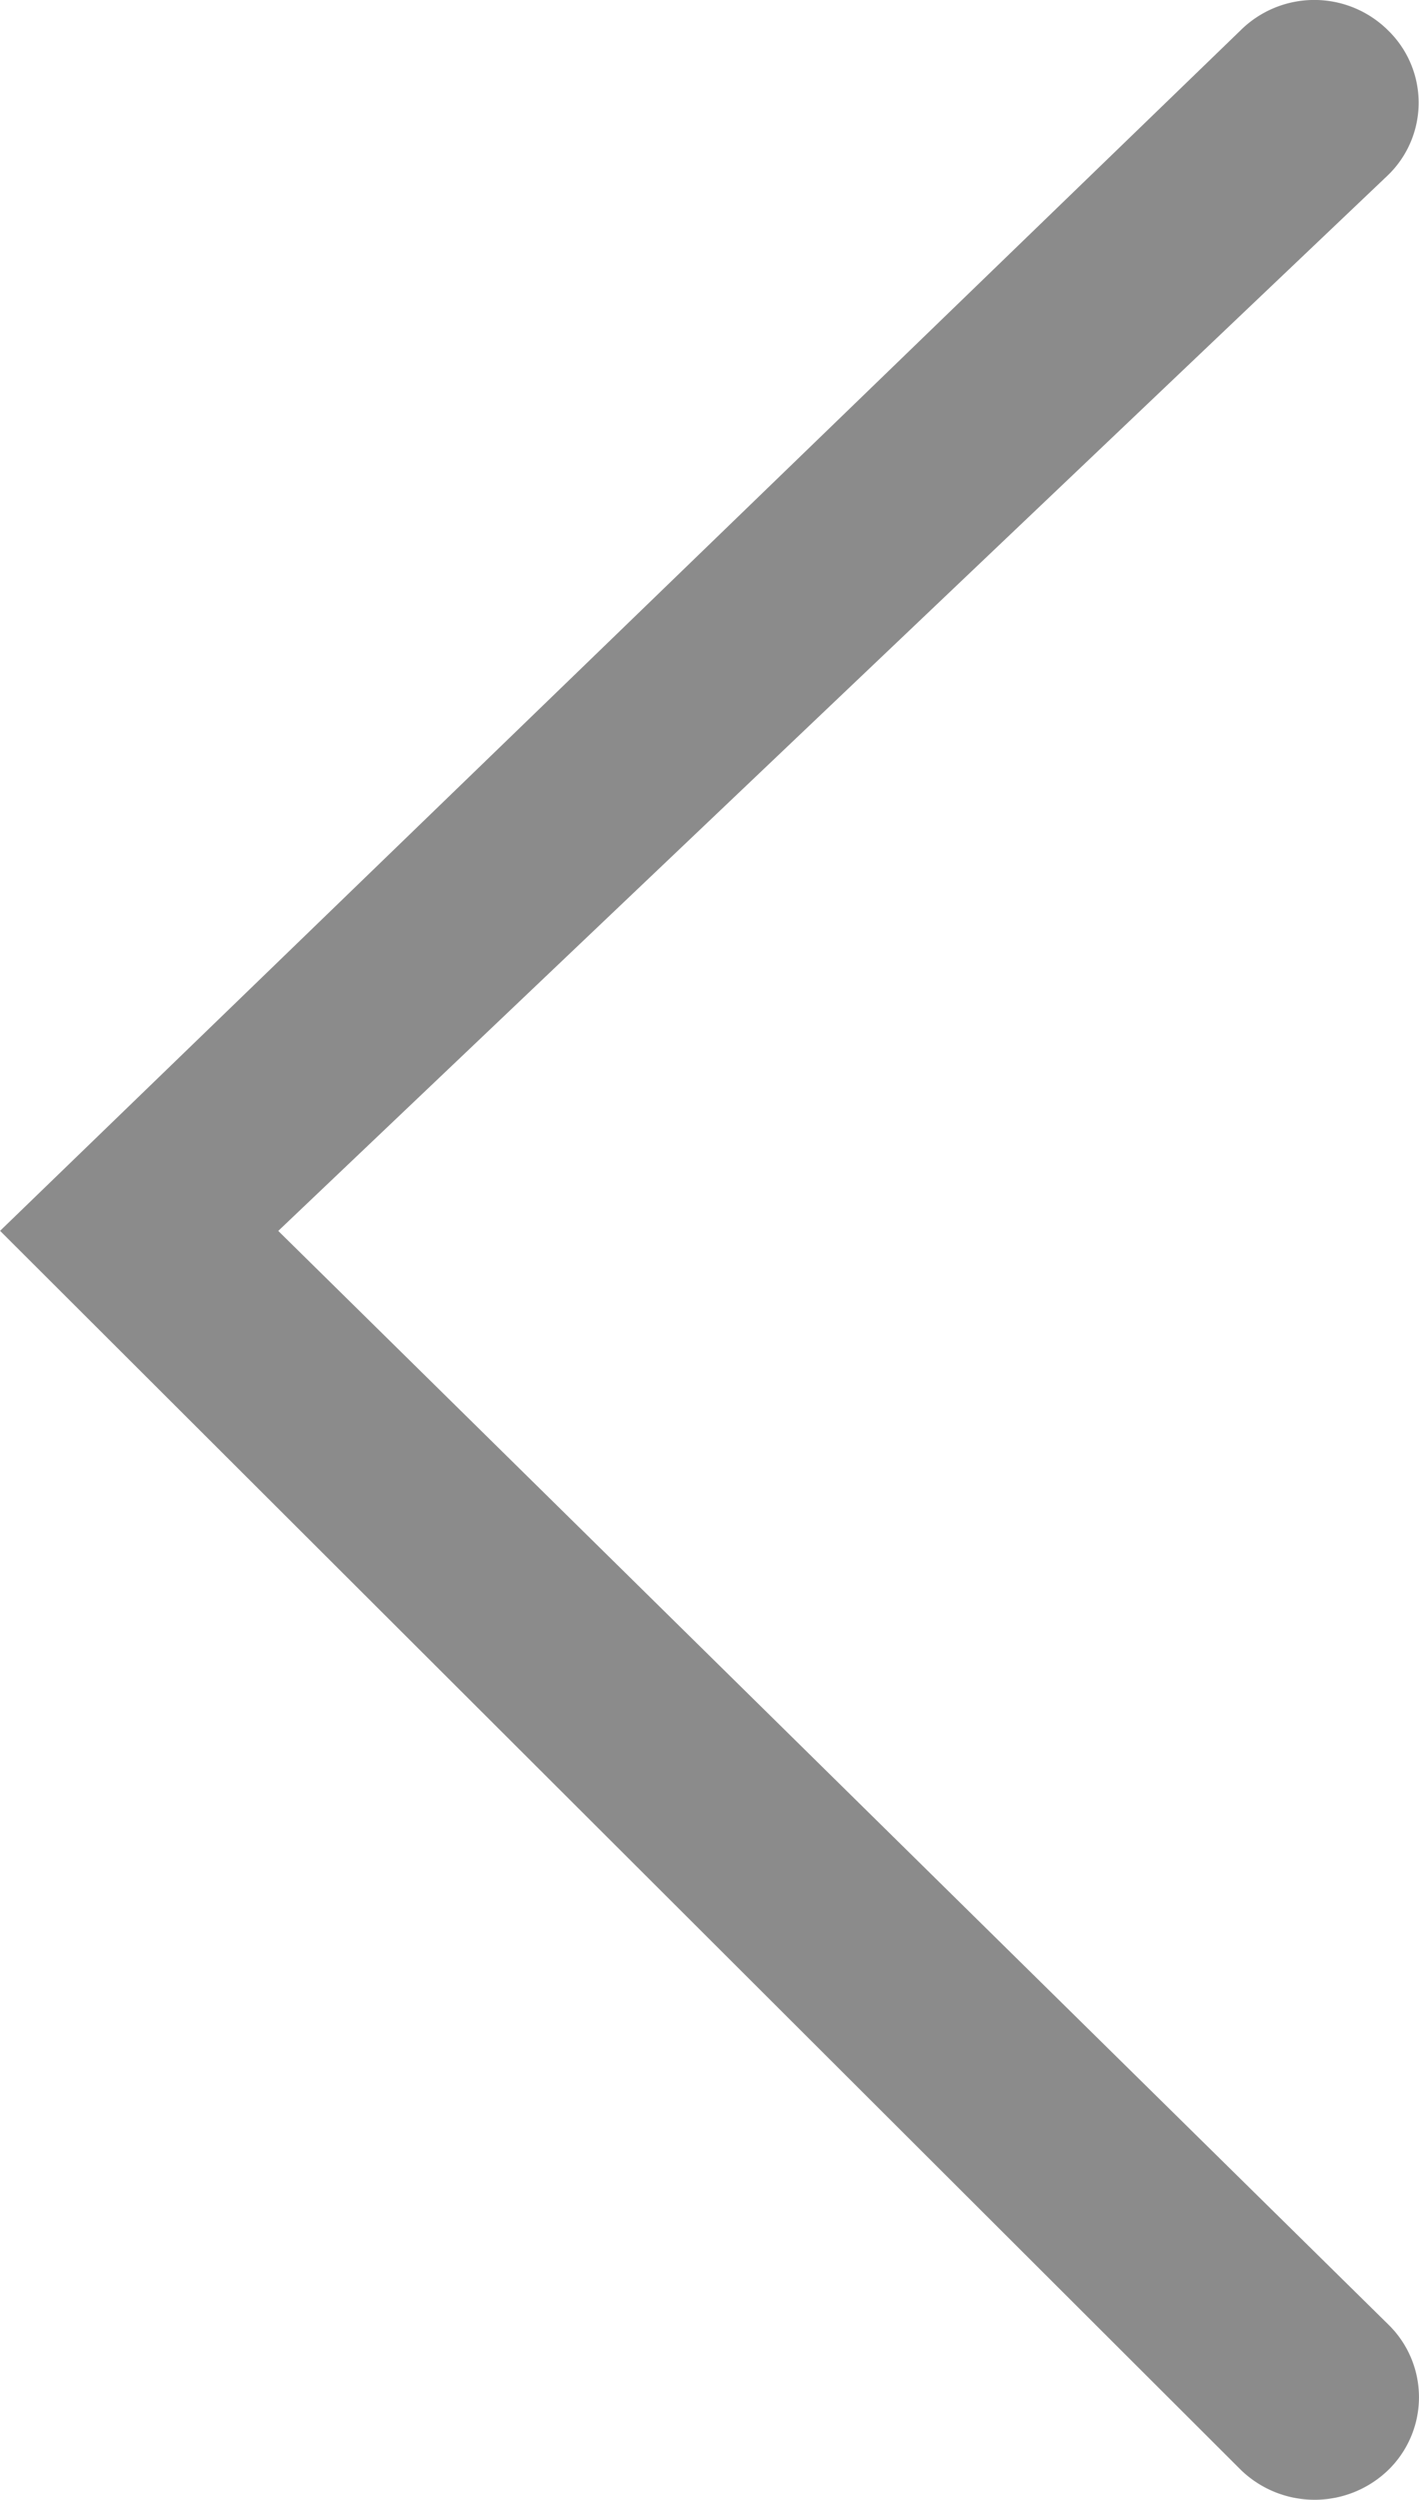 <svg xmlns="http://www.w3.org/2000/svg" width="18.175" height="32" viewBox="0 0 18.175 32">
  <path id="Arrow_" data-name="Arrow " d="M727.906,1189.607a1.358,1.358,0,0,0,1.89,0,1.3,1.3,0,0,0,0-1.86l-14.219-14,14.215-13.516a1.291,1.291,0,0,0,0-1.852,1.341,1.341,0,0,0-1.89,0l-15.888,15.367Z" transform="translate(-712.013 -1157.99)" fill="#8b8b8b" fill-rule="evenodd"/>
</svg>
